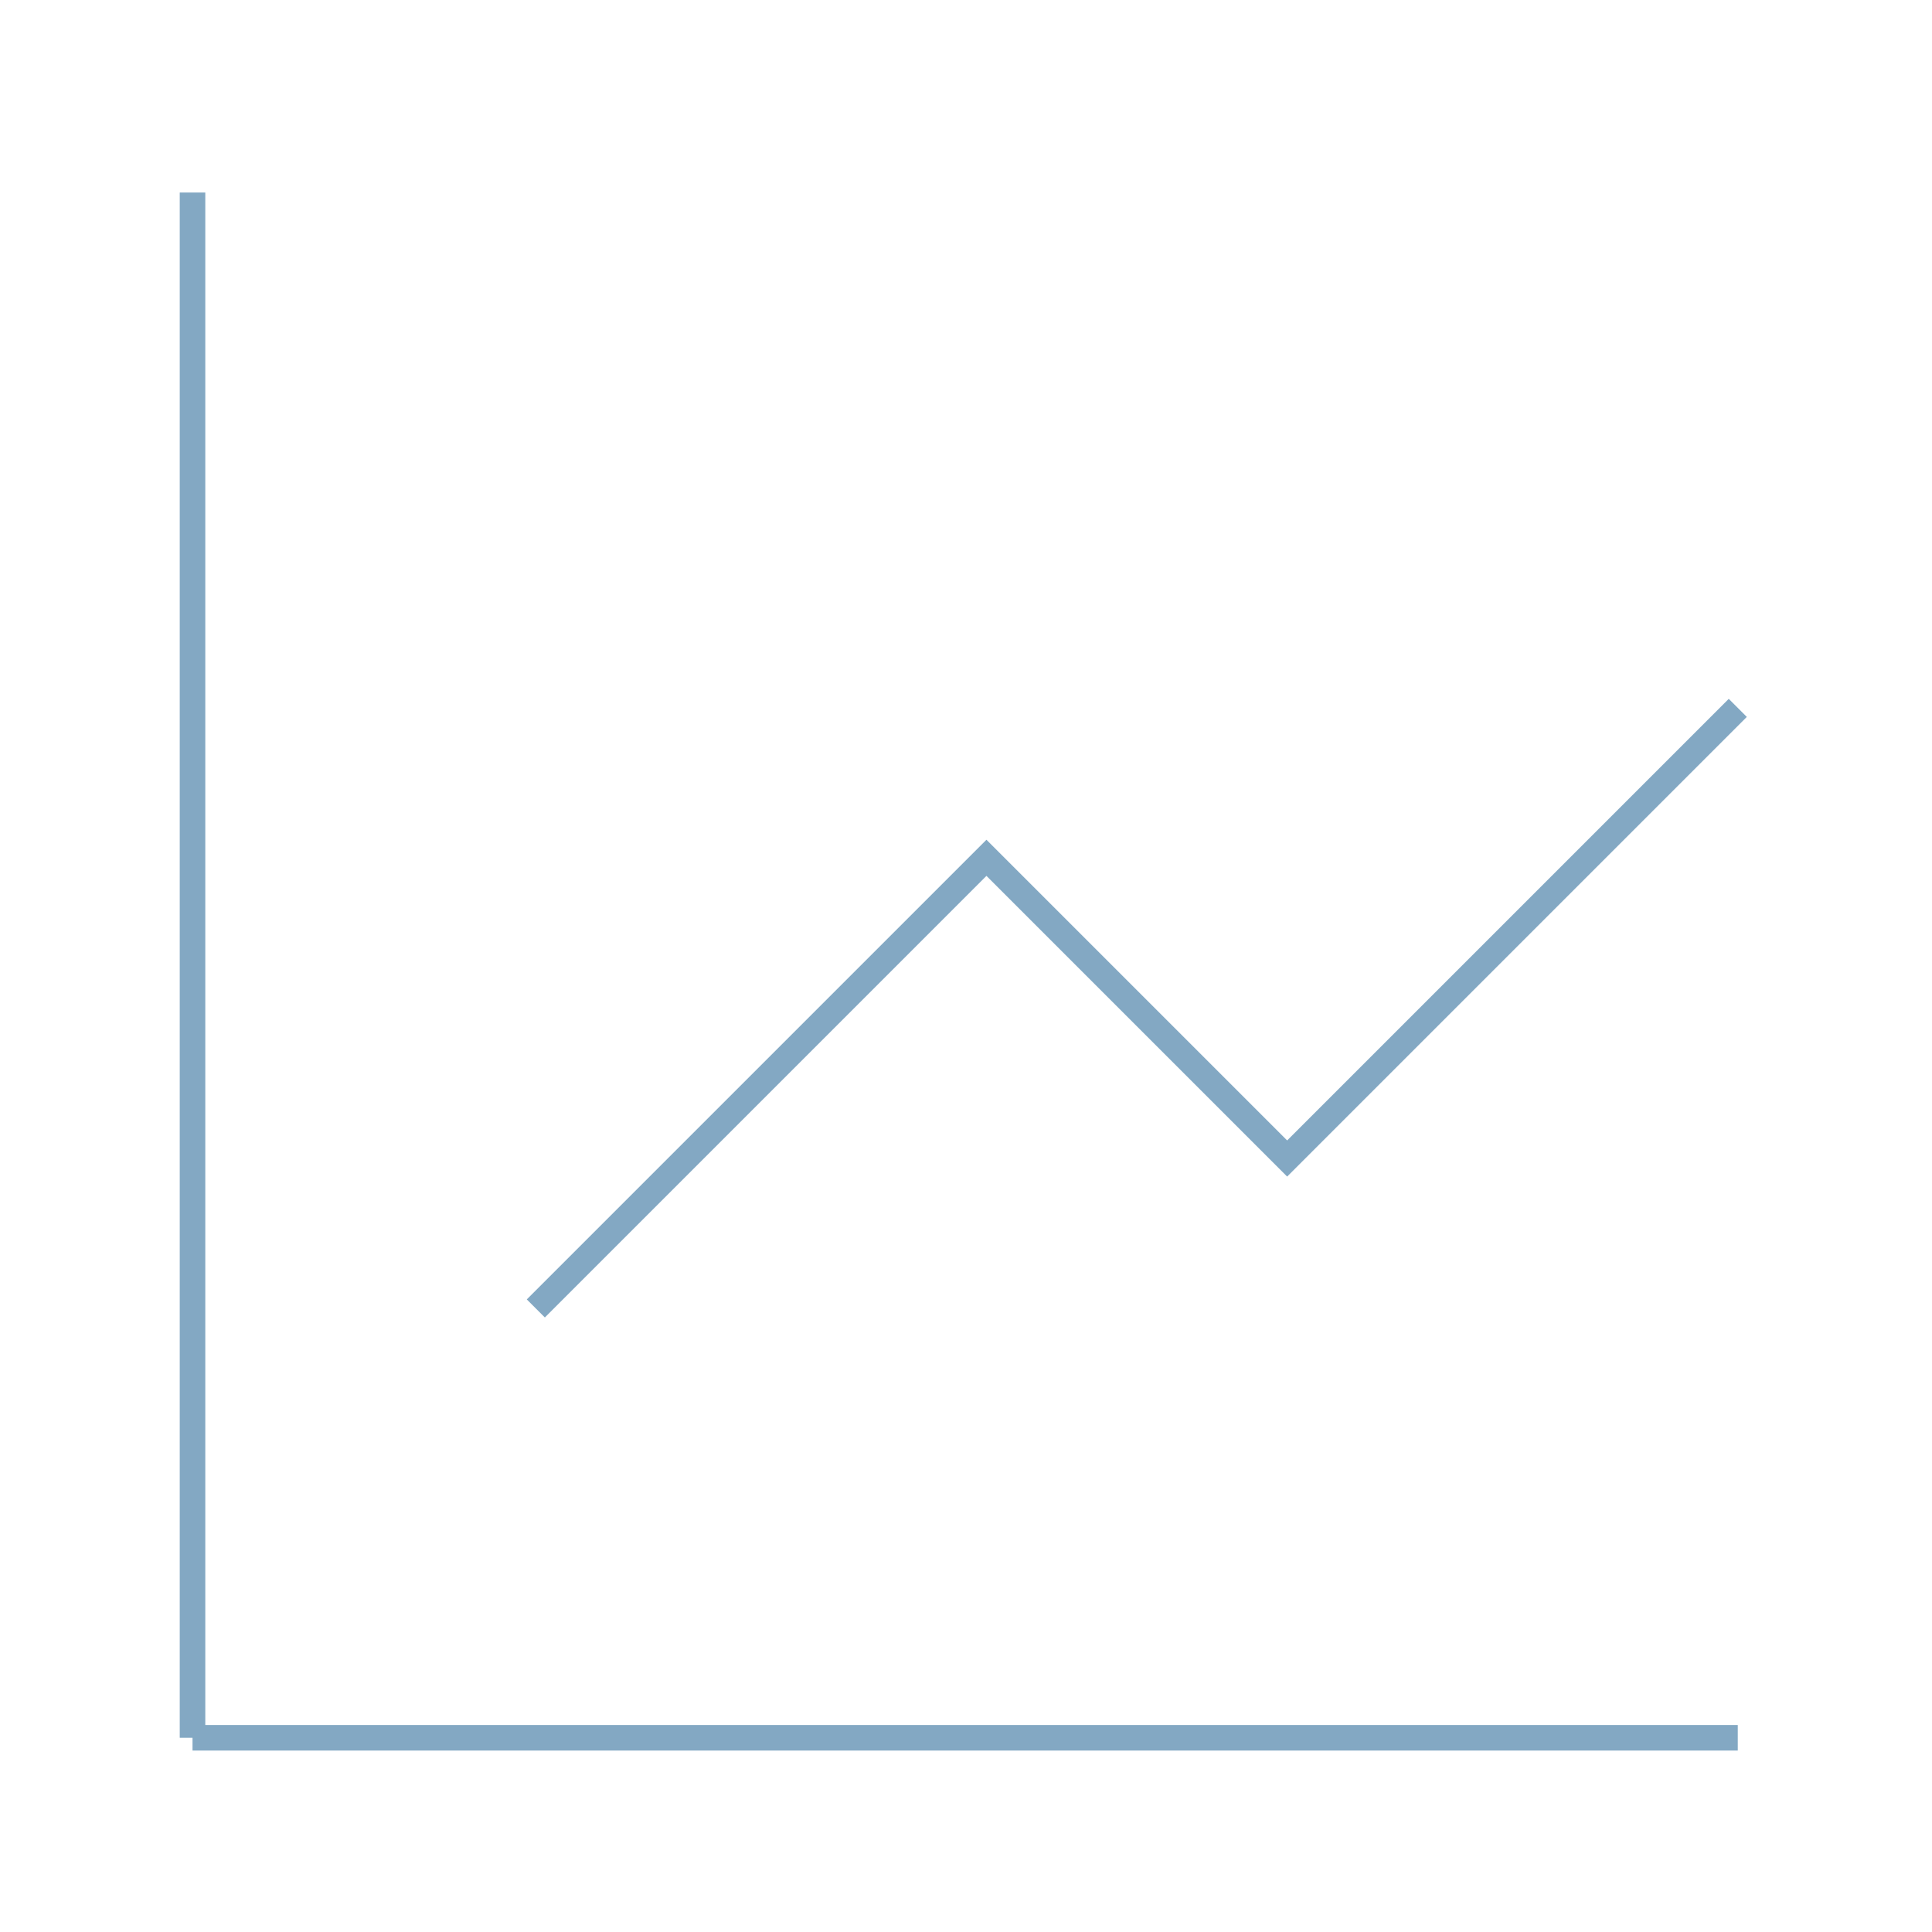 <?xml version="1.0" encoding="UTF-8"?>
<svg id="Calque_1" xmlns="http://www.w3.org/2000/svg" version="1.1" viewBox="0 0 226.8 226.8">
  <!-- Generator: Adobe Illustrator 29.6.1, SVG Export Plug-In . SVG Version: 2.1.1 Build 9)  -->
  <defs>
    <style>
      .st0 {
        fill: none;
        stroke: #83a8c3;
        stroke-miterlimit: 10;
        stroke-width: 3px;
      }
    </style>
  </defs>
  <path class="st0" d="M22.6,22.6v181.4"/>
  <path class="st0" d="M204,204H22.6"/>
  <path class="st0" d="M62.9,153.6l52.9-52.9,35.3,35.3,52.9-52.9"/>
</svg>